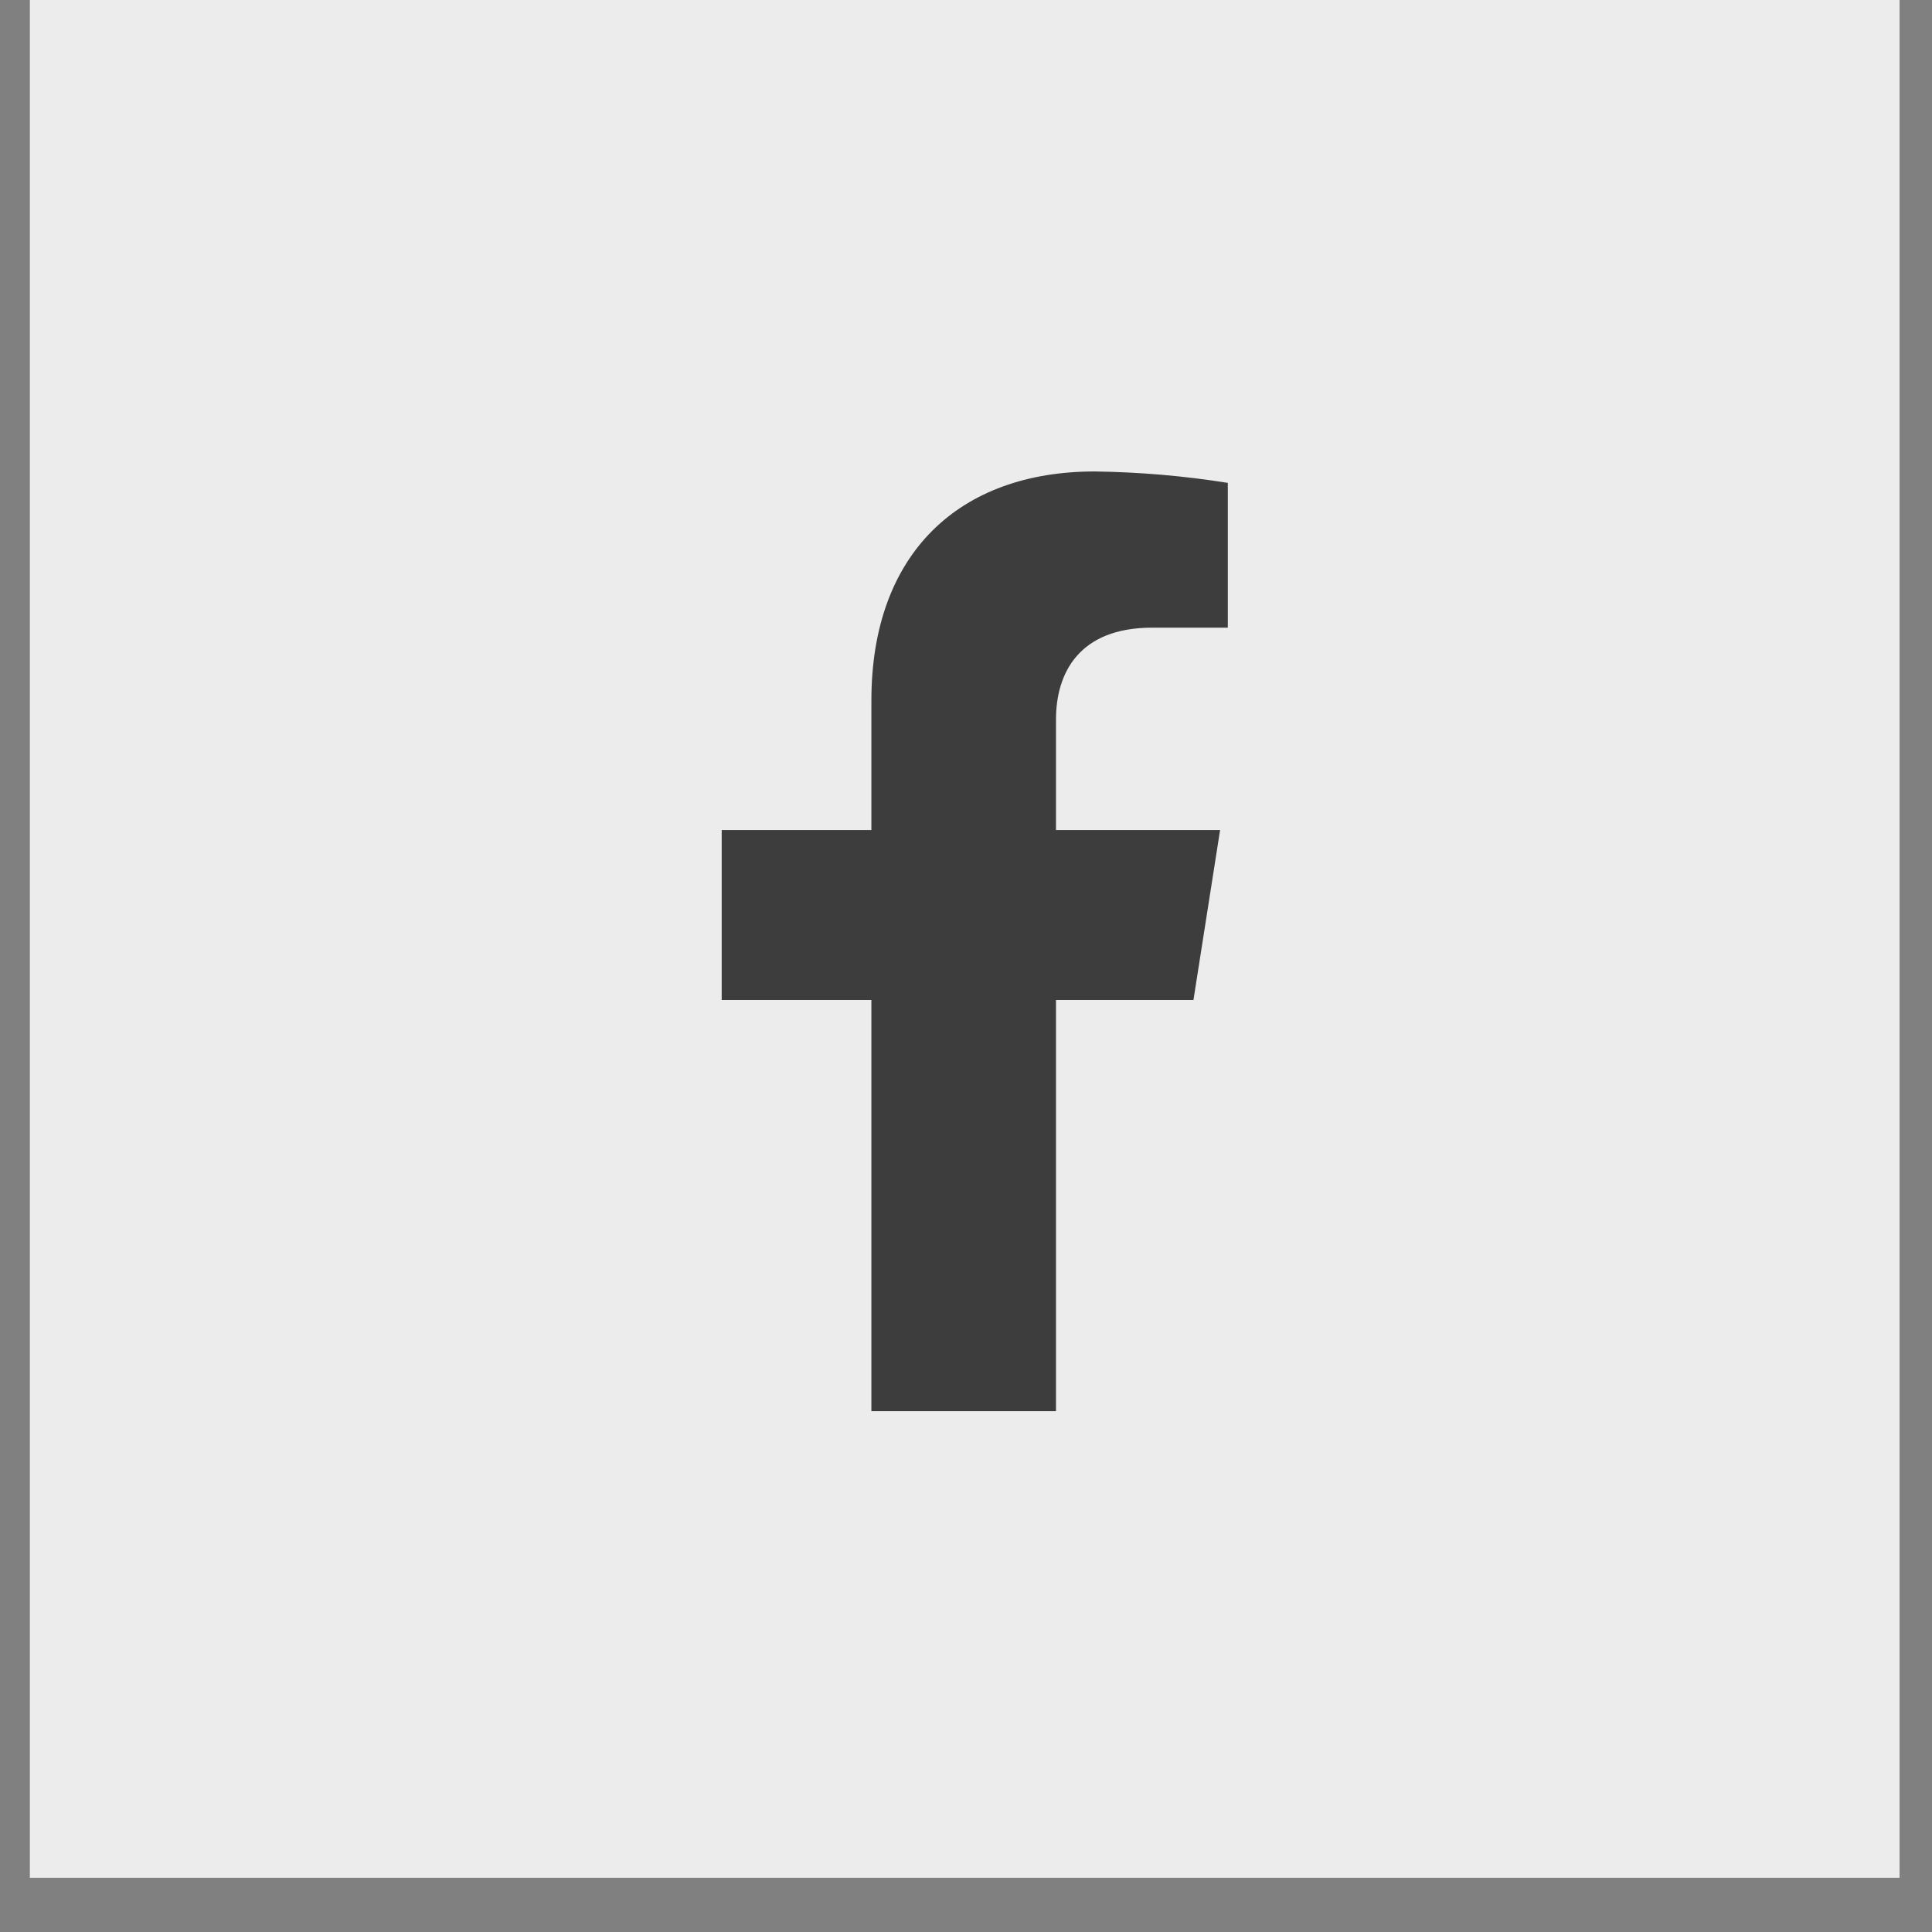 <svg width="33" height="33" viewBox="0 0 33 33" fill="none" xmlns="http://www.w3.org/2000/svg">
<rect x="0" y="0" width="33" height="33" fill="#808080" stroke="none"/>
<g clip-path="url(#clip0_8298_15080)">
<rect x="0.51" width="31.936" height="32.074" fill="#ECECEC"/>
<path d="M20.385 17.081L20.84 14.178H18.037V12.291C18.037 11.497 18.429 10.721 19.68 10.721H20.972V8.248C20.22 8.128 19.459 8.063 18.697 8.053C16.39 8.053 14.884 9.446 14.884 11.964V14.178H12.327V17.081H14.884V24.104H18.037V17.081H20.385Z" fill="#3C3D3C"/>
</g>
<defs>
<clipPath id="clip0_8298_15080">
<rect width="31.936" height="32.074" fill="white" transform="translate(0.51)"/>
</clipPath>
</defs>
</svg>
